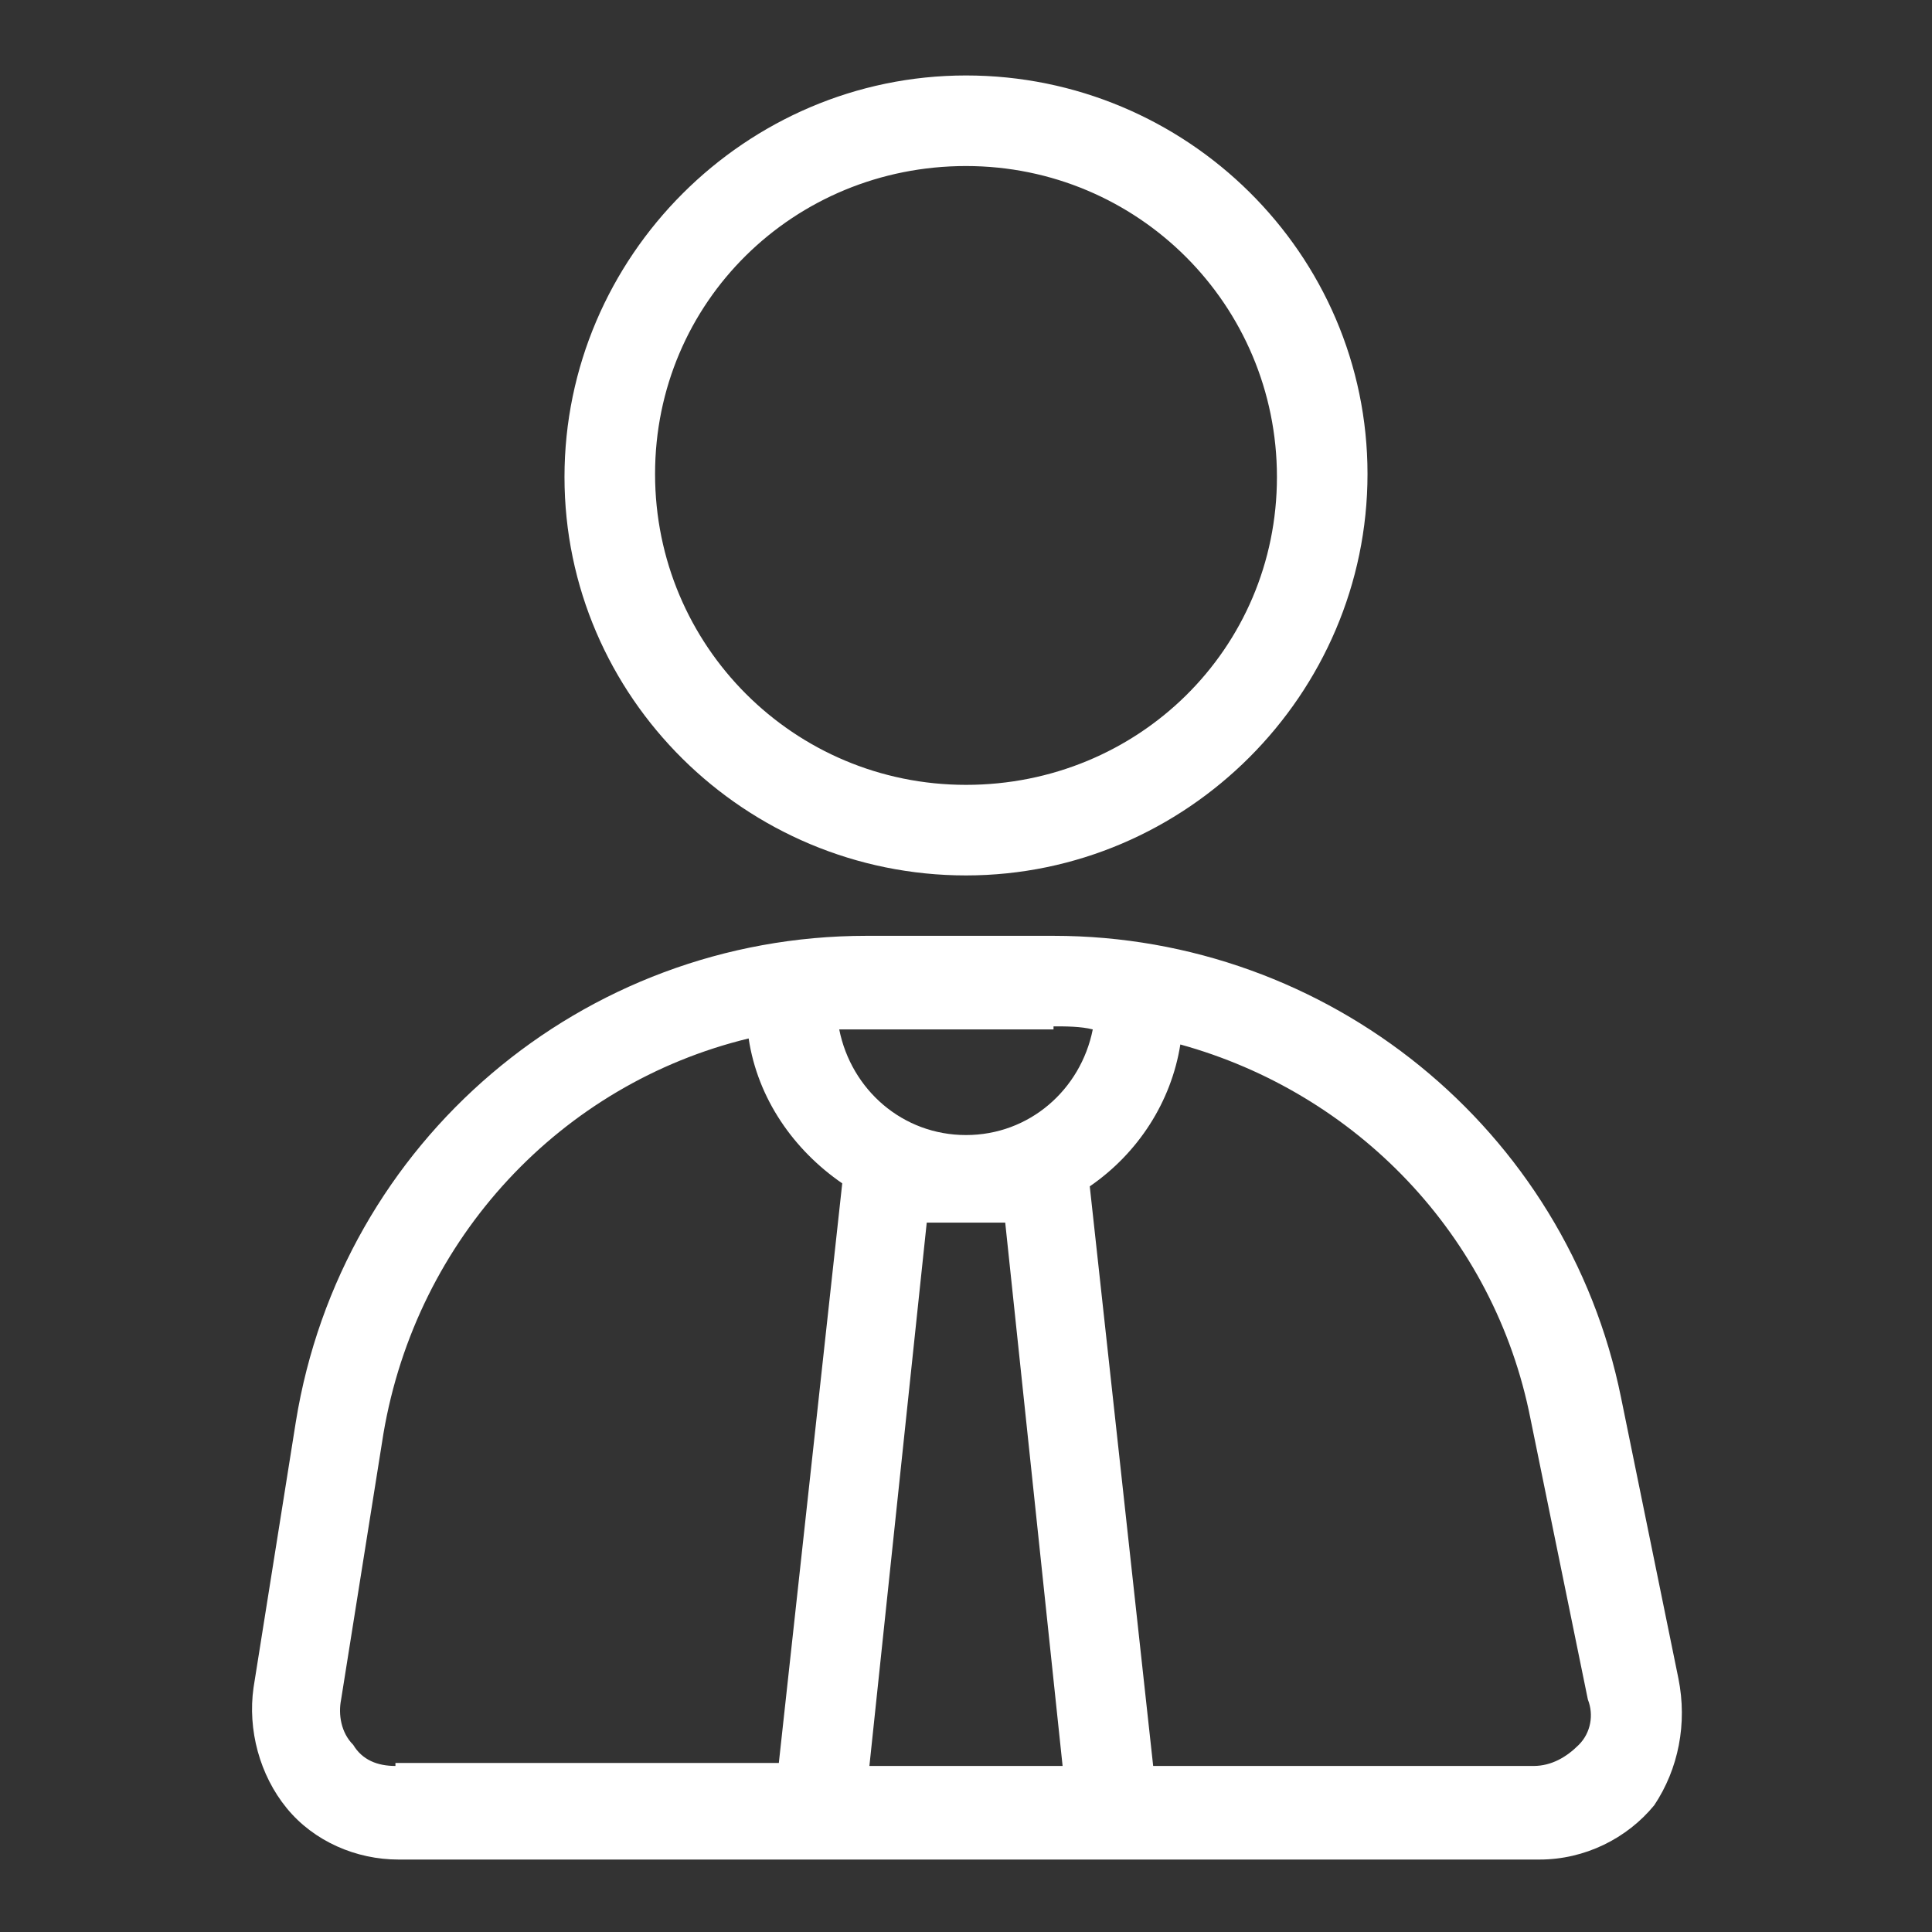 <svg width="50" height="50" viewBox="0 0 50 50" fill="none" xmlns="http://www.w3.org/2000/svg">
<rect x="0" y="0" width="50" height="50" fill="#333333" stroke="none"/>
<path d="M43.437 43.438L41.953 36.172C40.547 29.219 34.375 24.219 27.265 24.219H22.422C15.078 24.219 8.828 29.531 7.656 36.797L6.562 43.672C6.406 44.766 6.719 45.938 7.422 46.797C8.125 47.656 9.219 48.125 10.312 48.125H20H30.156H39.844C41.016 48.125 42.109 47.578 42.812 46.719C43.437 45.781 43.672 44.609 43.437 43.438ZM27.265 26.562C27.578 26.562 27.969 26.562 28.281 26.641C27.969 28.203 26.64 29.375 25 29.375C23.359 29.375 22.031 28.203 21.719 26.641H22.422H27.265V26.562ZM10.234 45.703C9.766 45.703 9.375 45.547 9.141 45.156C8.828 44.844 8.75 44.375 8.828 43.984L9.922 37.109C10.781 32.031 14.531 28.047 19.375 26.875C19.609 28.438 20.547 29.766 21.797 30.625L20.156 45.625H10.234V45.703ZM22.5 45.703L23.984 31.641H24.922H25H25.078H26.015L27.5 45.703H22.5ZM40.859 45.156C40.547 45.469 40.156 45.703 39.687 45.703H29.844L28.203 30.703C29.453 29.844 30.312 28.516 30.547 27.031C35.078 28.281 38.672 31.953 39.609 36.719L41.094 43.984C41.25 44.375 41.172 44.844 40.859 45.156Z" fill="white"/>
<path d="M25 22.656C30.703 22.656 35.391 17.969 35.391 12.266C35.391 6.562 30.703 1.953 25 1.953C19.297 1.953 14.609 6.641 14.609 12.344C14.609 18.047 19.297 22.656 25 22.656ZM25 4.297C29.453 4.297 33.047 7.891 33.047 12.344C33.047 16.797 29.453 20.312 25 20.312C20.547 20.312 16.953 16.719 16.953 12.266C16.953 7.812 20.547 4.297 25 4.297Z" fill="white"/>
</svg>
